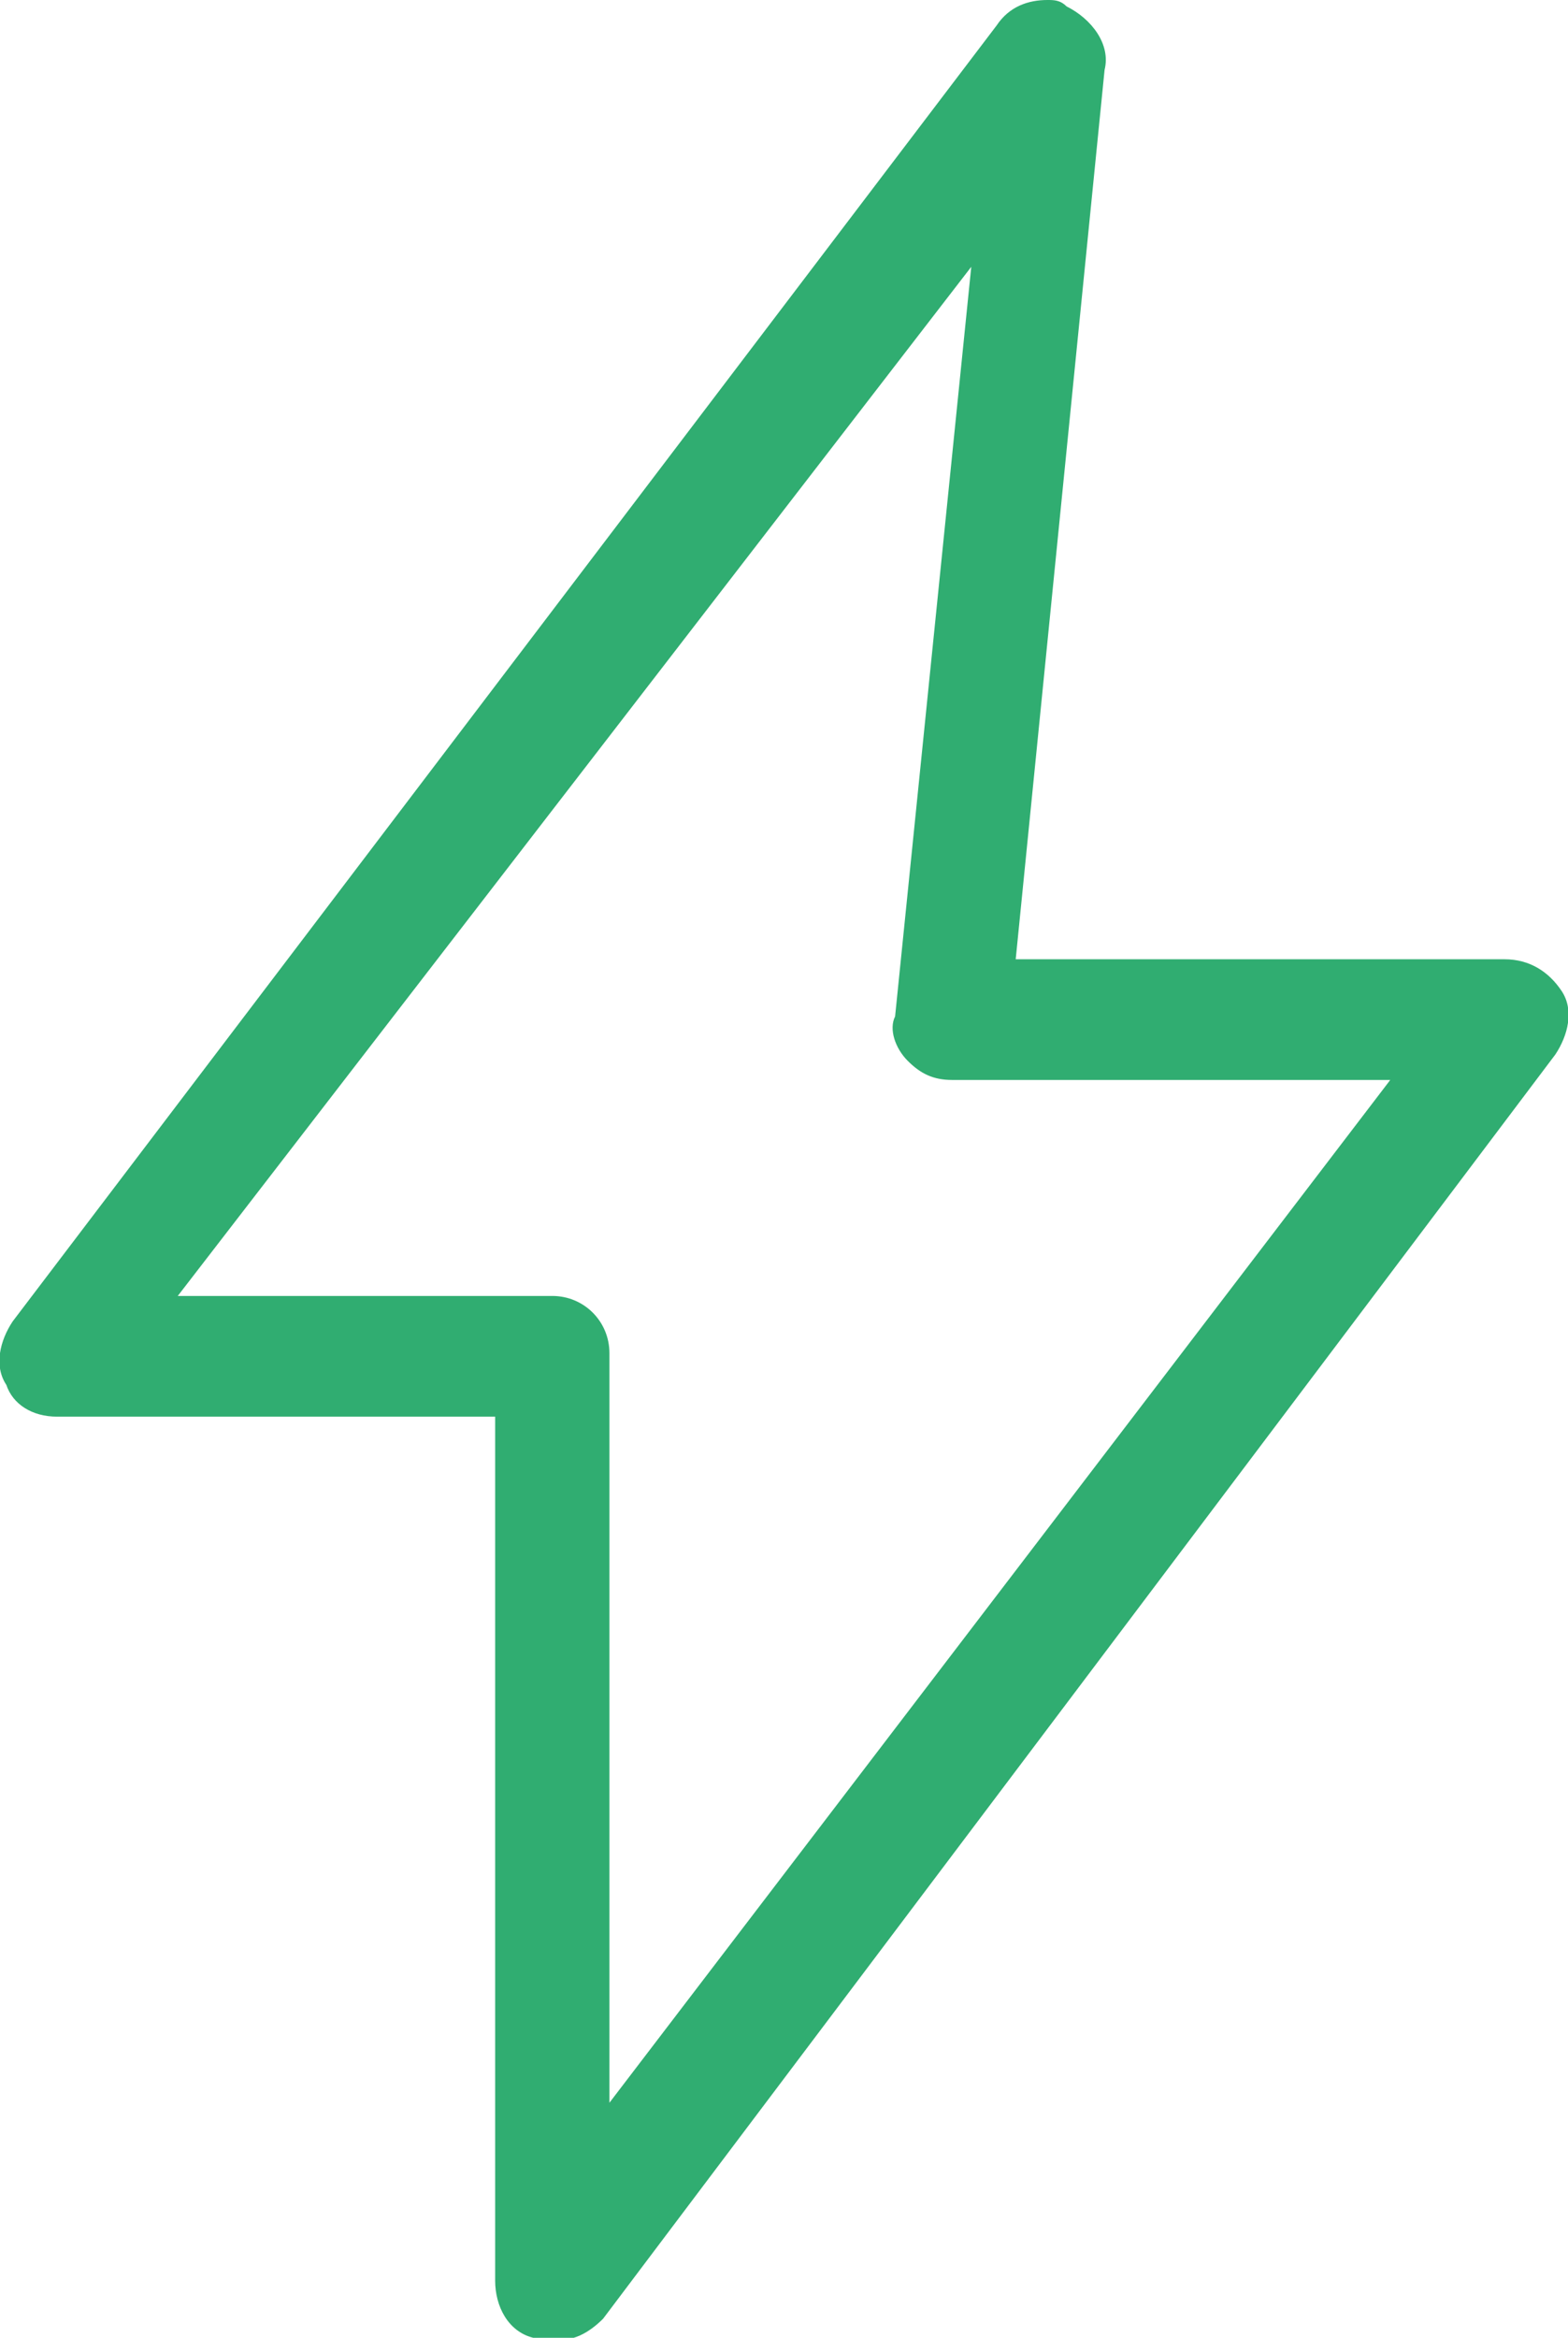 <?xml version="1.0" encoding="utf-8"?>
<!-- Generator: Adobe Illustrator 22.1.0, SVG Export Plug-In . SVG Version: 6.00 Build 0)  -->
<svg version="1.1" id="Calque_1" xmlns="http://www.w3.org/2000/svg" xmlns:xlink="http://www.w3.org/1999/xlink" x="0px" y="0px"
	 viewBox="0 0 24.7 36.8" style="enable-background:new 0 0 24.7 36.8;" xml:space="preserve">
<style type="text/css">
	.st0{fill:#30AD71;}
</style>
<title>OHMpicto-2</title>
<path class="st0" d="M8.7,36.8c-0.1,0-0.2,0-0.3,0c-0.4-0.1-0.6-0.5-0.6-0.9V22.3H0.9c-0.4,0-0.7-0.2-0.8-0.5
	c-0.2-0.3-0.1-0.7,0.1-1L15.7,0.4C15.9,0.1,16.2,0,16.5,0c0.1,0,0.2,0,0.3,0.1c0.4,0.2,0.7,0.6,0.6,1l-1.4,14h7.7
	c0.4,0,0.7,0.2,0.9,0.5c0.2,0.3,0.1,0.7-0.1,1l-15,19.9C9.3,36.7,9,36.9,8.7,36.8z M2.8,20.4h5.9c0.5,0,0.9,0.4,0.9,0.9l0,0v11.8
	L21.9,17H15c-0.3,0-0.5-0.1-0.7-0.3c-0.2-0.2-0.3-0.5-0.2-0.7l1.2-11.8L2.8,20.4z"/>
</svg>

